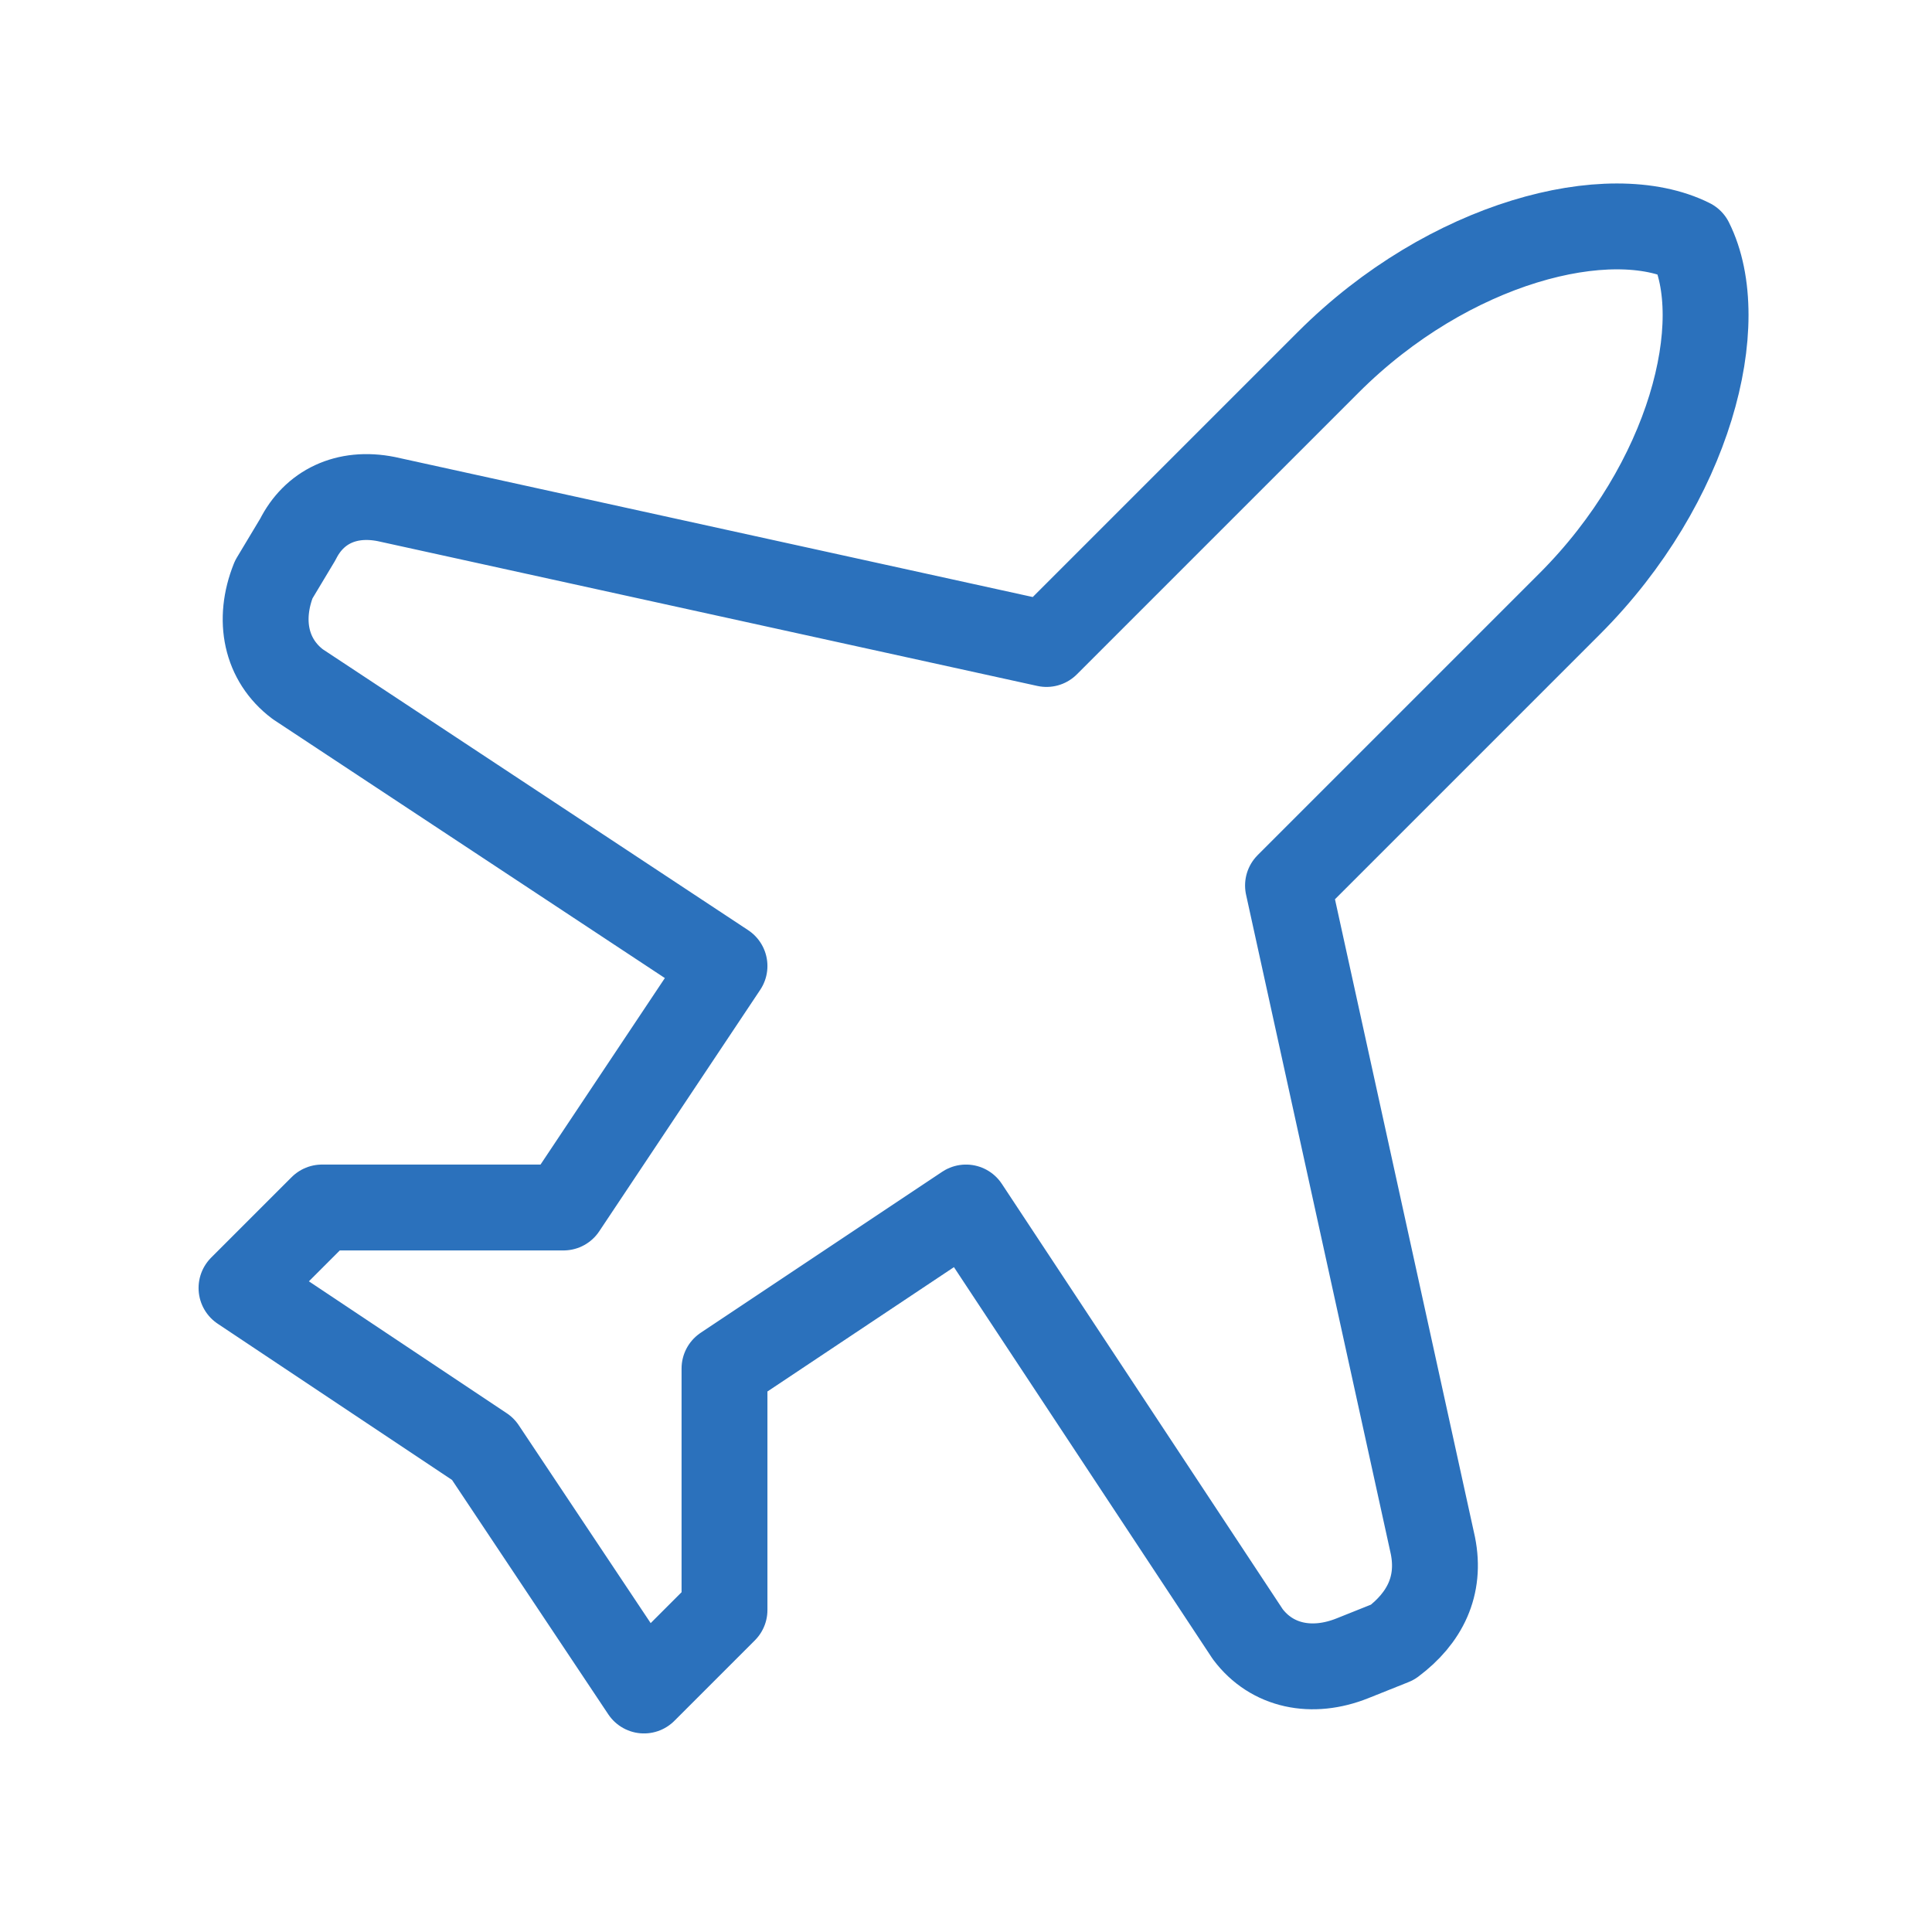 <svg xmlns="http://www.w3.org/2000/svg" width="90" height="90" viewBox="0 0 90 90" fill="none"><path d="M66.75 72L60 41.25L73.125 28.125C78.75 22.5 80.625 15 78.75 11.25C75 9.375 67.5 11.25 61.875 16.875L48.75 30L18 23.25C16.125 22.875 14.625 23.625 13.875 25.125L12.75 27C12 28.875 12.375 30.75 13.875 31.875L33.75 45L26.25 56.25H15L11.25 60L22.5 67.5L30 78.75L33.75 75V63.75L45 56.25L58.125 76.125C59.25 77.625 61.125 78 63 77.25L64.875 76.5C66.375 75.375 67.125 73.875 66.75 72Z" stroke="#2B71BC" stroke-width="4" stroke-linecap="round" stroke-linejoin="round"></path></svg>